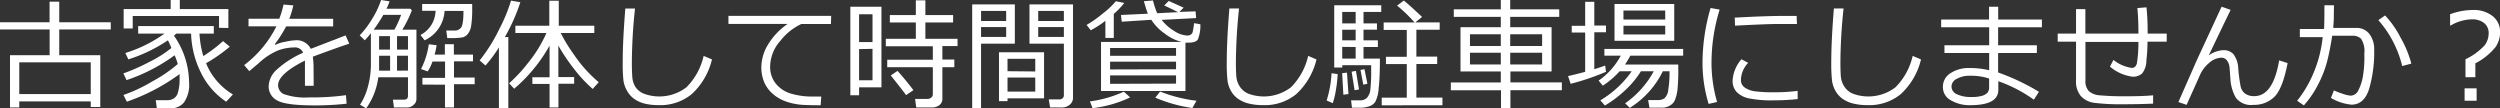<svg xmlns="http://www.w3.org/2000/svg" viewBox="0 0 372.2 16.15"><rect x="0" y="0" width="372.2" height="16.15" fill="#333333" stroke="none"/><defs><style>.cls-1{fill:#fff;}</style></defs><title>アセット 9</title><g id="レイヤー_2" data-name="レイヤー 2"><g id="レイヤー_1-2" data-name="レイヤー 1"><path class="cls-1" d="M13.51,15.1H2.87V16H1.49V8.22h5.9V4.39H0V3.31H7.38V.25H8.82V3.31h7.67V4.39H8.82V8.22h6.11v7.71H13.51ZM2.87,14H13.51V9.28H2.87Z"/><path class="cls-1" d="M18.88,15.14l-.5-1a22.85,22.85,0,0,0,4.26-2,21.24,21.24,0,0,0,3.83-2.61A11.18,11.18,0,0,0,26,8.23a26.4,26.4,0,0,1-7.16,3.7l-.47-1a29.65,29.65,0,0,0,4-1.78,17.22,17.22,0,0,0,3.14-2Q25.3,6.57,25,6a23.14,23.14,0,0,1-5.89,2.84l-.45-.95A20.09,20.09,0,0,0,24.49,5H20.57V3.88H31.83V5H29.7a14.36,14.36,0,0,0,.57,3.35,22.13,22.13,0,0,0,2.94-2.23l1,.83a23.22,23.22,0,0,1-3.53,2.46,9.58,9.58,0,0,0,4,4.65l-1,1.08a10.82,10.82,0,0,1-3.75-4.29A13.94,13.94,0,0,1,28.45,5H26.26l-.36.31a12.31,12.31,0,0,1,2.25,6.94,4.62,4.62,0,0,1-.76,3,2.42,2.42,0,0,1-1.91.87H23.35l-.16-1.2h1.75a1.78,1.78,0,0,0,1-.31,1.59,1.59,0,0,0,.57-.9A7.05,7.05,0,0,0,26.74,12v-.14q0-.44,0-.83A29.64,29.64,0,0,1,18.88,15.14Zm13.73-11V2.38H19.76V4.24H18.41V1.35h7V0h1.36V1.35H34V4.17Z"/><path class="cls-1" d="M46.7,12.77H45.4V9.89q0-.51,0-.87-4,2-4,3.68A1.47,1.47,0,0,0,42.23,14,9.49,9.49,0,0,0,46,14.5a36.91,36.91,0,0,0,5.51-.33l.09,1.27a41.86,41.86,0,0,1-4.83.25q-4.23,0-5.51-.74A2.32,2.32,0,0,1,40,12.85a3.5,3.5,0,0,1,1.13-2.42,14.47,14.47,0,0,1,4-2.58,1.3,1.3,0,0,0-1.29-.79,7.61,7.61,0,0,0-2.27.38,9.53,9.53,0,0,0-3,1.92l-1.46,1.23-.76-.9a16.27,16.27,0,0,0,4.8-5.77H37V2.79h4.58A13.32,13.32,0,0,0,42.21.68L43.67.8a13.33,13.33,0,0,1-.6,2h6.53V3.93h-7A18.78,18.78,0,0,1,40.9,6.6l.13.07a4.52,4.52,0,0,1,1.35-.43A8.4,8.4,0,0,1,43.94,6a2.35,2.35,0,0,1,2.33,1.27l5.18-2L52,6.5q-1.83.6-5.43,1.94a10.81,10.81,0,0,1,.11,1.66Z"/><path class="cls-1" d="M60.71,16H58.65l-.15-1.16h1.62q.62,0,.62-.57V11.5H56.32a10.18,10.18,0,0,1-1.8,4.63l-.92-.54a9.06,9.06,0,0,0,1.18-2.71,12.65,12.65,0,0,0,.44-3.33V4.95q-.5.62-.91,1.05l-.76-.74A13.3,13.3,0,0,0,55.4,2.82,13.28,13.28,0,0,0,56.74,0L58,.2a7.68,7.68,0,0,1-.46,1.1h3.56l.22.24A18.19,18.19,0,0,1,59.9,4.42H62v10.3a1.11,1.11,0,0,1-.41.88A1.37,1.37,0,0,1,60.71,16ZM55.63,4.42h3.09a14.74,14.74,0,0,0,1-2.21H57.07A19.54,19.54,0,0,1,55.63,4.42Zm.81,3.88V9.63q0,.44,0,.89h1.64V8.3Zm1.62-2.92H56.44v2h1.62Zm2.68,2v-2H59.11v2Zm0,3.13V8.3H59.11v2.22ZM63.22,6l-.62-.79a4.18,4.18,0,0,0,2.25-3.6h-2V.6h7.45v.62a16.16,16.16,0,0,1-.15,2.6,2.59,2.59,0,0,1-.5,1.23,1.5,1.5,0,0,1-.76.51A9.92,9.92,0,0,1,67,5.67h-.41l-.15-1.12h1.34a1.17,1.17,0,0,0,.79-.36Q69,3.84,69,1.63H66.19a5.19,5.19,0,0,1-.87,2.58A5.09,5.09,0,0,1,63.22,6Zm-.33,6.59v-1h3.37V9.16H64.39a6.45,6.45,0,0,1-.71,1.47l-1-.35a11.57,11.57,0,0,0,1.16-3.69L65,6.73a9.27,9.27,0,0,1-.3,1.4h1.53V6.58h1.34V8.13h2.85v1H67.59v2.41h3.08v1H67.59V16H66.25V12.61Z"/><path class="cls-1" d="M77.47.33a27.26,27.26,0,0,1-2.31,5.19h.52V16.14h-1.4V7.06a20.22,20.22,0,0,1-2,2.69L71.41,9a24.84,24.84,0,0,0,2.93-4.68A23.86,23.86,0,0,0,76.08.09ZM89.14,12.24l-.9,1a20.4,20.4,0,0,1-2.79-3,28,28,0,0,1-2.32-3.45v4.68h2.35v1H83.14V16H81.82V12.5H79.26v-1h2.56V6.79a23.29,23.29,0,0,1-5.27,6.42l-.75-.81a23.21,23.21,0,0,0,2.89-3.13,19,19,0,0,0,2.66-4.36H76.73V3.83h5.05V.11h1.41V3.83h5.29V4.91h-5a23.55,23.55,0,0,0,2,3.26A19.74,19.74,0,0,0,89.14,12.24Z"/><path class="cls-1" d="M106,8.85A10.28,10.28,0,0,1,103,14a7.39,7.39,0,0,1-5,1.65A8.5,8.5,0,0,1,96,15.43a4.72,4.72,0,0,1-1.58-.71,3.57,3.57,0,0,1-1.05-1.18A4.27,4.27,0,0,1,92.82,12a23.5,23.5,0,0,1-.11-2.73q0-3.24.39-8h1.44a79.45,79.45,0,0,0-.47,8q0,1.22.06,2.06A3.26,3.26,0,0,0,94.64,13,2.81,2.81,0,0,0,96,14a6.65,6.65,0,0,0,6.19-1,9.6,9.6,0,0,0,2.57-4.68Z"/><path class="cls-1" d="M123.71,3.57h-4.4a8.59,8.59,0,0,0-3.13,2.51,5.87,5.87,0,0,0-1.52,3.79,3.94,3.94,0,0,0,.81,2.54,4.63,4.63,0,0,0,2.16,1.49,11.18,11.18,0,0,0,3.59.47l1.05,0-.09,1.3h0q-1.63,0-2.69-.06a9.2,9.2,0,0,1-2.26-.43,6,6,0,0,1-2.1-1.14,4.85,4.85,0,0,1-1.34-1.77,5.59,5.59,0,0,1-.44-2.27,6.57,6.57,0,0,1,1.08-3.5,9.86,9.86,0,0,1,2.84-2.94h-8.82V2.36h15.3Z"/><path class="cls-1" d="M127.9,13v1.18h-1.3V1h4.63V13Zm2-10.88h-2V6.26h2Zm-2,5.19v4.64h2V7.27ZM138.67,16h-2.26l-.17-1.27h1.85a.82.82,0,0,0,.55-.21.61.61,0,0,0,.24-.47V10h-6.79V8.89h6.79v-2h-7V5.78h4.47V3.34h-3.87V2.24h3.87V.05h1.42V2.24h4.13v1.1h-4.13V5.78h4.79V6.86H140.3v2h1.78V10H140.3v4.68a1.16,1.16,0,0,1-.48,1A1.84,1.84,0,0,1,138.67,16Zm-3.77-1.84q-.67-.92-2.28-2.92l1-.69q1.2,1.33,2.37,2.87Z"/><path class="cls-1" d="M146.06,6.5v9.62h-1.32V.65h6.35V6.5Zm0-3.37h3.74V1.63h-3.74Zm3.74.9h-3.74V5.5h3.74ZM150,14.64v.42h-1.27V7.78h6.71v6.86Zm4.13-4V8.75H150V10.6Zm-4.13,3h4.13V11.54H150ZM158.08,16h-1.74l-.2-1.2h1.63a.62.62,0,0,0,.43-.18.54.54,0,0,0,.19-.4V6.5h-5.12V.65h6.48V14.49a1.34,1.34,0,0,1-.46,1.08A1.8,1.8,0,0,1,158.08,16ZM154.57,3.13h3.82V1.63h-3.82Zm3.82.9h-3.82V5.5h3.82Z"/><path class="cls-1" d="M167.38.44a11.35,11.35,0,0,1-1.56,1.63V5.65h-1.25V3.1a15,15,0,0,1-2.18,1.41l-.62-.8A17.18,17.18,0,0,0,164.2,2,11.72,11.72,0,0,0,166.13.18Zm.88,14.06a17.81,17.81,0,0,1-5.6,1.6l-.39-1a18.21,18.21,0,0,0,5.05-1.45ZM178.71,3.61a5.56,5.56,0,0,1-.37,2.26q-.3.48-1.41.48l-.44,0v7.2H163.92V6.24h12A6.68,6.68,0,0,1,173.41,5a7.21,7.21,0,0,1-2-2.05L167,3.23l-.11-1,4-.19q-.19-.48-.59-1.86l1.36-.11a11.68,11.68,0,0,0,.62,1.9l3.12-.16-2.07-1L174,.14l2.22,1-.63.63L178,1.69l.08,1-5.13.27a6.68,6.68,0,0,0,1.85,1.64,3.88,3.88,0,0,0,1.93.69,1,1,0,0,0,.54-.13.68.68,0,0,0,.29-.38,9.92,9.92,0,0,0,.21-1.33Zm-3.62,4.7V7.15h-9.82V8.31Zm0,2V9.18h-9.82v1.16Zm0,2.14V11.23h-9.82v1.25Zm3.07,2.5-.64,1.13A22,22,0,0,1,172,14.54l.72-.91A21.54,21.54,0,0,0,178.15,15Z"/><path class="cls-1" d="M196,8.85A10.28,10.28,0,0,1,193,14a7.39,7.39,0,0,1-5,1.65,8.5,8.5,0,0,1-2.11-.24,4.72,4.72,0,0,1-1.58-.71,3.57,3.57,0,0,1-1.05-1.18,4.27,4.27,0,0,1-.51-1.53,23.53,23.53,0,0,1-.11-2.73q0-3.24.39-8h1.44a79.45,79.45,0,0,0-.47,8q0,1.22.06,2.06a3.24,3.24,0,0,0,.51,1.55A2.8,2.8,0,0,0,186,14a6.65,6.65,0,0,0,6.19-1,9.6,9.6,0,0,0,2.57-4.68Z"/><path class="cls-1" d="M198.42,15.36l-.91-.4a16.13,16.13,0,0,0,.73-4.06l.91.13a17.4,17.4,0,0,1-.24,2.23A11.7,11.7,0,0,1,198.42,15.36ZM203,8.72h2.44q0,2.94-.19,4.46a4.85,4.85,0,0,1-.51,2,1.77,1.77,0,0,1-1,.68,4.24,4.24,0,0,1-1.12.18l-1.34,0-.13-1.1h1.38a1.39,1.39,0,0,0,1-.4,2.22,2.22,0,0,0,.5-1.31,23.74,23.74,0,0,0,.11-2.69V9.71h-4.3v.34h-1.2V.78h7v1H203V3.48H205v.94H203V6h2.14V7H203Zm-3,5.38-.18-3.2.72-.09.22,3.19Zm-.17-12.32V3.48h2V1.78Zm0,2.65V6h2V4.42Zm0,2.55V8.72h2V7Zm1.84,6.45-.44-2.76.64-.12.46,2.77Zm1.3-.83-.42-2.19.59-.11.44,2.17Zm2.74,3.08V14.54h3.73v-5h-3.1V8.46h3.1v-4H206V3.34h4.6A21.94,21.94,0,0,0,208,.84l1-.76q.61.47,2.72,2.44l-1,.81h3.62v1.1h-3.47v4h3.1V9.53h-3.1v5h3.88v1.14Z"/><path class="cls-1" d="M216,13.44V12.28h7.44V10.64h-6V4.05h6V2.51h-7V1.39h7V0h1.4V1.39h7.3V2.51h-7.3V4.05H231v6.59h-6.13v1.63h7.66v1.16h-7.66v2.72h-1.4V13.44Zm2.85-6.59h4.59V5.1h-4.59Zm4.59,1h-4.59V9.6h4.59Zm1.4-1h4.75V5.1h-4.75Zm4.75,1h-4.75V9.6h4.75Z"/><path class="cls-1" d="M233.84,12.48l-.39-1.16q.91-.18,2.55-.63V4.84h-2v-1h2V.27h1.36V3.8h1.74v1h-1.74V10.3q1-.31,1.62-.54l.12.93A36.54,36.54,0,0,1,233.84,12.48Zm5.1,3.23-.68-.77a15.2,15.2,0,0,0,4.67-4.33h-1.8a12.4,12.4,0,0,1-2.5,2.14L238,12a10.5,10.5,0,0,0,3.3-3.71h-2.44v-1h11.73v1h-7.87a11.54,11.54,0,0,1-.79,1.32h7.93v.65a26.77,26.77,0,0,1-.11,3,5.66,5.66,0,0,1-.46,1.79,1.73,1.73,0,0,1-.65.65,2.31,2.31,0,0,1-1,.33q-.14,0-2.07,0l-.2-1.13h1.48a1.67,1.67,0,0,0,.95-.26,2,2,0,0,0,.58-1.34,15.12,15.12,0,0,0,.18-2.47v-.22h-1a13.27,13.27,0,0,1-4.92,5.45l-.69-.68a13.93,13.93,0,0,0,4.26-4.77H244.3a13.53,13.53,0,0,1-2.44,2.91A17.11,17.11,0,0,1,238.94,15.71Zm1.43-9.64V.6h8.89V6.07Zm1.33-3.16h6.22V1.57H241.7Zm6.22.92H241.7v1.3h6.22Z"/><path class="cls-1" d="M255.64,15.18l-1.26.29a20.91,20.91,0,0,1-.91-6.28,29.45,29.45,0,0,1,1.2-8l1.35.24a26.79,26.79,0,0,0-1.21,7.8A21,21,0,0,0,255.64,15.18Zm12-.43a34.33,34.33,0,0,1-3.59.19,17.16,17.16,0,0,1-3.65-.29,3.59,3.59,0,0,1-1.83-.94,2.37,2.37,0,0,1-.62-1.7,5.26,5.26,0,0,1,1.32-3.19l1,.54a3.75,3.75,0,0,0-1.08,2.57,1.3,1.3,0,0,0,.58,1.11,3.45,3.45,0,0,0,1.56.56,21.54,21.54,0,0,0,2.78.14,28.34,28.34,0,0,0,3.52-.21Zm-.11-11.18-2.64,0q-1.82,0-6.58.25,0-.4-.05-1.19,4.53-.26,7.36-.26,1.41,0,1.87,0v.08Q267.49,2.85,267.54,3.57Z"/><path class="cls-1" d="M286,8.85A10.28,10.28,0,0,1,283,14a7.39,7.39,0,0,1-5,1.65,8.5,8.5,0,0,1-2.11-.24,4.72,4.72,0,0,1-1.58-.71,3.57,3.57,0,0,1-1.05-1.18,4.27,4.27,0,0,1-.51-1.53,23.53,23.53,0,0,1-.11-2.73q0-3.24.39-8h1.44a79.45,79.45,0,0,0-.47,8q0,1.22.06,2.06a3.24,3.24,0,0,0,.51,1.55A2.8,2.8,0,0,0,276,14a6.65,6.65,0,0,0,6.19-1,9.6,9.6,0,0,0,2.57-4.68Z"/><path class="cls-1" d="M303.56,13.67l-.76,1.17a21,21,0,0,0-5.29-2.75v1.3q0,2.27-4.18,2.27a5.5,5.5,0,0,1-2.87-.72,2.2,2.2,0,0,1-1.2-2,2.35,2.35,0,0,1,1.14-2.05,4.85,4.85,0,0,1,2.75-.76,11.94,11.94,0,0,1,3,.33V7.89h-6.66V6.74h6.66V4.06H289V2.91h7.13V1h1.36V2.91H304V4.06h-6.52V6.74h5.77V7.89h-5.77v2.9A32.57,32.57,0,0,1,303.56,13.67Zm-7.42-.74V11.69a8.84,8.84,0,0,0-3-.41,3.71,3.71,0,0,0-1.78.44,1.31,1.31,0,0,0-.82,1.16,1.26,1.26,0,0,0,.82,1.16,4.7,4.7,0,0,0,2.06.4,5.48,5.48,0,0,0,1.72-.19,1.83,1.83,0,0,0,.76-.45A1.31,1.31,0,0,0,296.14,12.93Z"/><path class="cls-1" d="M320.55,15.43q-2.16.09-4.31.09a32.3,32.3,0,0,1-4.44-.21,3.34,3.34,0,0,1-2-1,3.42,3.42,0,0,1-.72-2.39V6.2h-2.73V5h2.73V1.36h1.39V5h7.9q0-2.22-.16-3.8l1.36-.11a35.15,35.15,0,0,1,.17,3.6V5h2.84V6.2h-2.86q0,1.38-.17,2.82a3,3,0,0,1-.64,1.92,2,2,0,0,1-1.38.48,6.43,6.43,0,0,1-3.4-1.5l.52-1a5.64,5.64,0,0,0,2.72,1.19q.62,0,.78-.74a20.09,20.09,0,0,0,.22-3.13h-7.89v5.73a2.17,2.17,0,0,0,.5,1.59,2.7,2.7,0,0,0,1.61.63,41.53,41.53,0,0,0,4.18.14q2.26,0,3.79-.14Z"/><path class="cls-1" d="M332.1,1.47Q331,3.72,328.84,8.25A4.05,4.05,0,0,1,331,7.47a2,2,0,0,1,1.48.55,3.66,3.66,0,0,1,.74,2,24.65,24.65,0,0,0,.36,2.83,1.83,1.83,0,0,0,.66,1.08,2.26,2.26,0,0,0,1.39.38q2.79,0,3.69-5.32l1.26.4q-.72,3.74-1.94,5a4.27,4.27,0,0,1-3.15,1.22,2.84,2.84,0,0,1-2.61-1.05,6.36,6.36,0,0,1-.82-2.89L331.93,10a2,2,0,0,0-.38-1,1,1,0,0,0-.84-.41,2.84,2.84,0,0,0-1.8.77,4.87,4.87,0,0,0-1.37,1.79q-.44,1-2,4.46l-1.22-.42,2.77-6.29L330.75,1Z"/><path class="cls-1" d="M347.46,2.36q0,.79-.09,1.8h3.38a2.36,2.36,0,0,1,2,.89,3.69,3.69,0,0,1,.72,2.33,19.68,19.68,0,0,1-.76,5.88q-.75,2.32-2.62,2.32a7.3,7.3,0,0,1-3.06-1l.44-1.12a11.51,11.51,0,0,0,1.31.5,4.61,4.61,0,0,0,1.17.28,1.28,1.28,0,0,0,1.13-.73,7.31,7.31,0,0,0,.71-2.14A17.1,17.1,0,0,0,352,8a3.41,3.41,0,0,0-.47-2.21,1.69,1.69,0,0,0-1.25-.47h-3.06q-.35,2.24-.76,3.84a16.69,16.69,0,0,1-1.31,3.36A14.73,14.73,0,0,1,343,15.69L342,15a17,17,0,0,0,2.28-3.77,18.54,18.54,0,0,0,1.52-5.7H342.4V4.32H346q.06-.62.06-3.54h1.42ZM359,9.47l-1.36.36A16.07,16.07,0,0,0,354.09,3l1-.7a14.33,14.33,0,0,1,2.32,3.32A16,16,0,0,1,359,9.47Z"/><path class="cls-1" d="M368.53,9.43v2.06h-1.47V8.82a9.25,9.25,0,0,0,2.87-2.09A3,3,0,0,0,370.51,5a1.91,1.91,0,0,0-.66-1.56A2.82,2.82,0,0,0,368,2.88a6.49,6.49,0,0,0-3.13.91h-.1V2.12a9.73,9.73,0,0,1,3.35-.63,4.5,4.5,0,0,1,3,.92,3,3,0,0,1,1.1,2.46A3.93,3.93,0,0,1,371.54,7,9.42,9.42,0,0,1,368.53,9.43Zm.19,5.57h-1.79V13.15h1.79Z"/></g></g></svg>